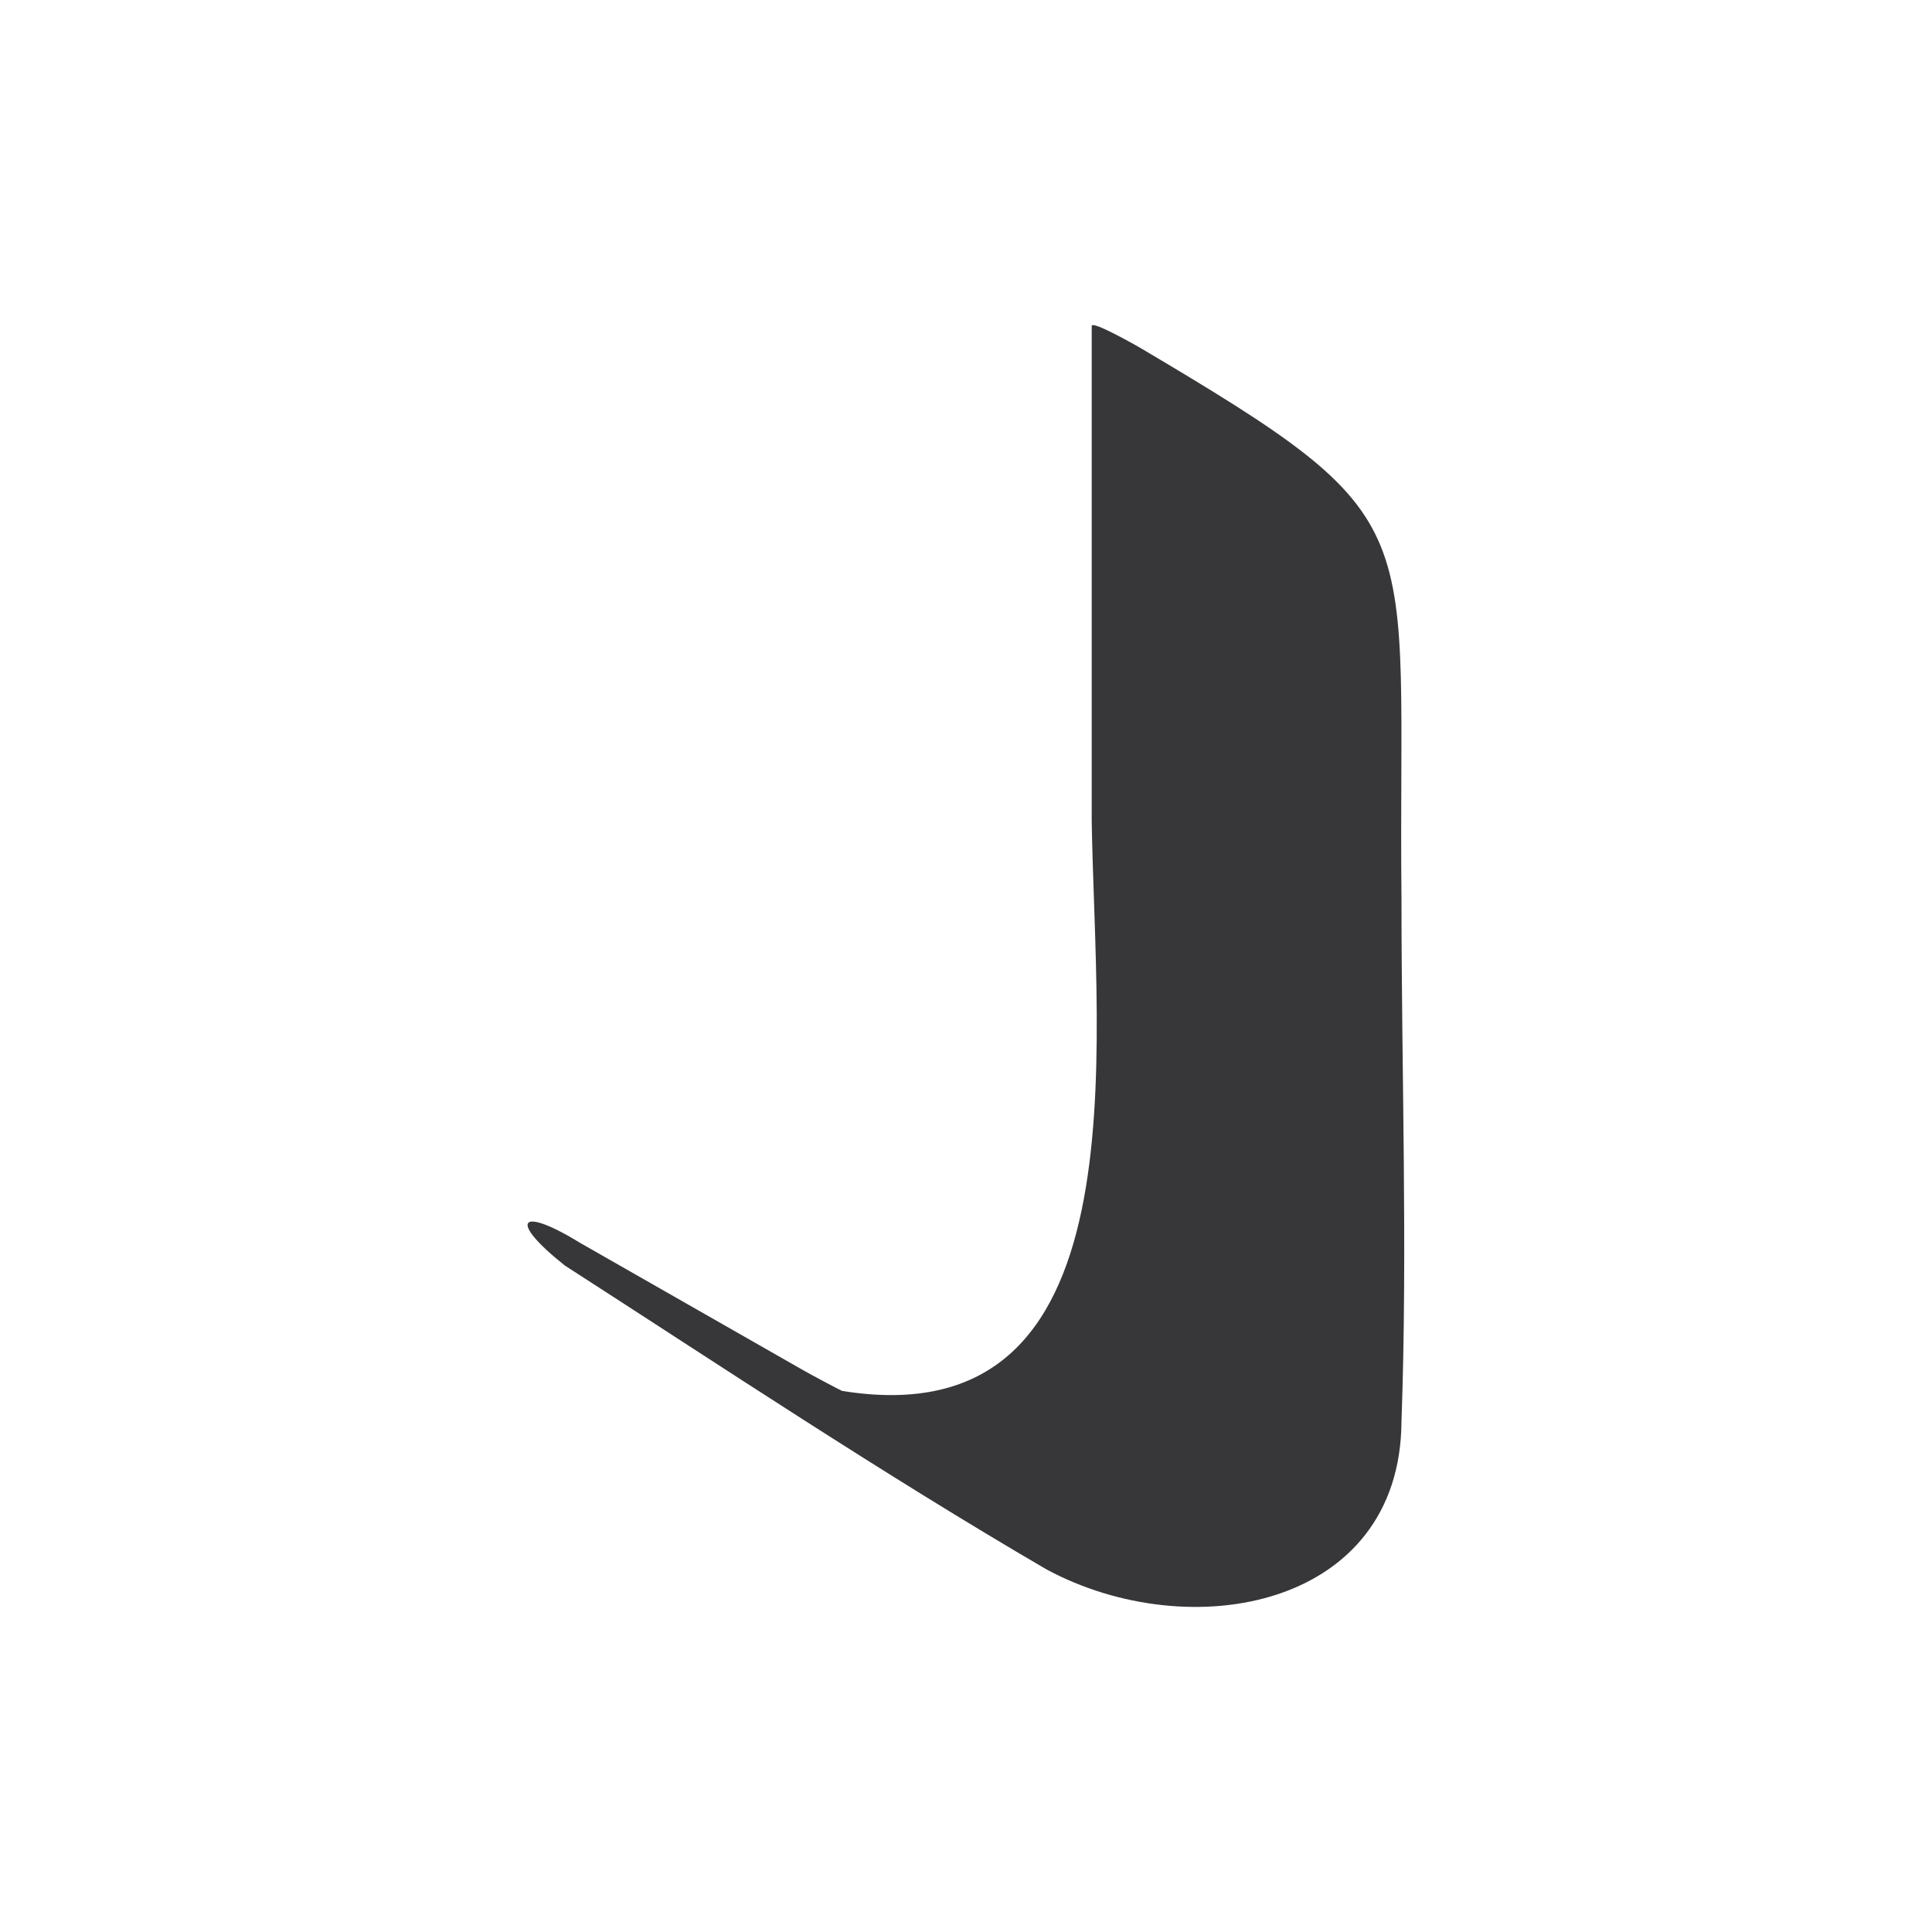 <?xml version="1.0" encoding="utf-8"?>
<!-- Generator: Adobe Illustrator 27.8.1, SVG Export Plug-In . SVG Version: 6.00 Build 0)  -->
<svg version="1.1" xmlns="http://www.w3.org/2000/svg" xmlns:xlink="http://www.w3.org/1999/xlink" x="0px" y="0px"
	 viewBox="0 0 150 150" style="enable-background:new 0 0 150 150;" xml:space="preserve">
<style type="text/css">
	.st0{fill:#37373A;}
</style>
<g id="Layer_1">
</g>
<g id="Layer_2">
	<path class="st0" d="M88.45,26.96c-0.36-0.2-3.69-2.1-3.69-1.65c0,12.73,0,25.72,0,38.45c0.29,17.88,4.06,48.01-19.38,44.23
		c-0.31-0.14-2.44-1.27-3.06-1.63c-5.75-3.28-11.49-6.56-17.24-9.84c-4.83-2.97-5.64-1.76-1.22,1.74
		c12.05,7.76,24.7,16.19,37.41,23.6c11.16,5.99,27.43,2.96,27.54-11.46c0.48-13.51,0-27.1,0-40.62
		C108.52,40.15,111.58,40.66,88.45,26.96z"/>
</g>
</svg>
